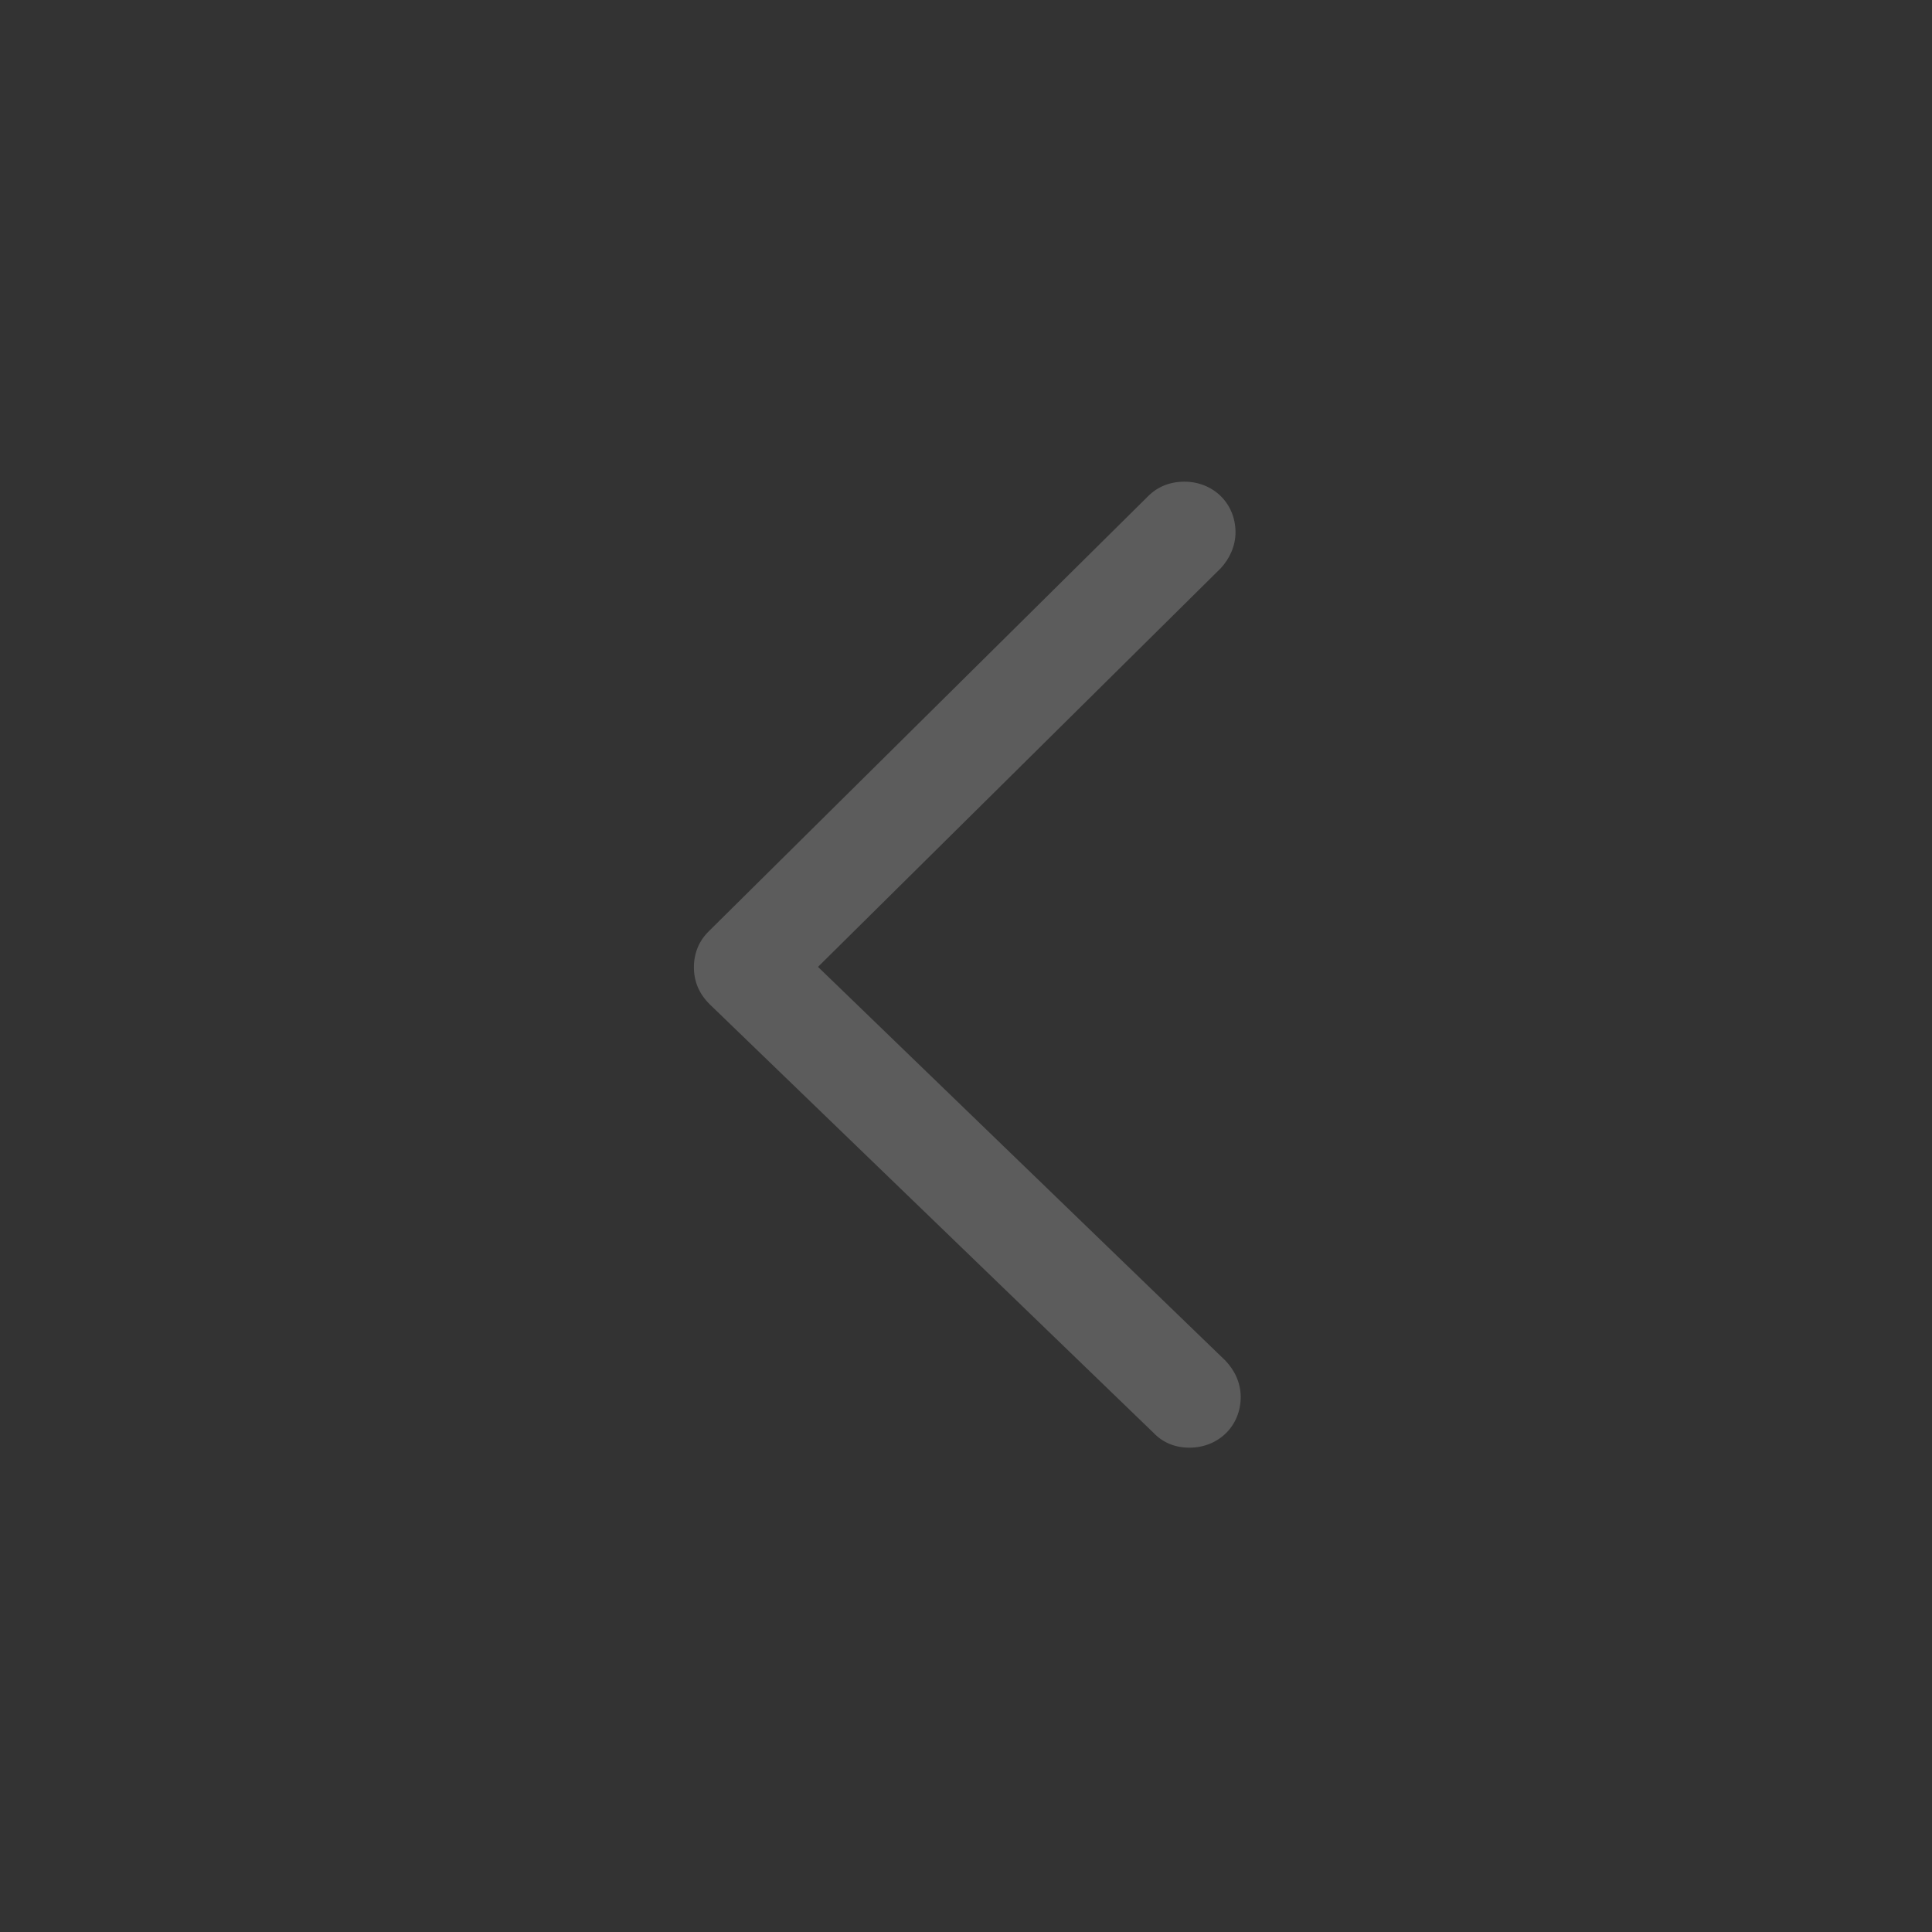 <?xml version="1.0" encoding="utf-8"?>
<svg xmlns="http://www.w3.org/2000/svg" fill="none" height="100%" overflow="visible" preserveAspectRatio="none" style="display: block;" viewBox="0 0 48 48" width="100%">
<rect x="0" y="0" width="48" height="48" fill="#333333" stroke="none"/>
<g id="arrow left" opacity="0.2">
<path d="M17.24 24.04C17.242 24.386 17.368 24.689 17.632 24.951L28.659 35.599C28.896 35.846 29.201 35.969 29.56 35.967C30.279 35.963 30.829 35.42 30.825 34.701C30.822 34.342 30.668 34.039 30.446 33.805L20.323 24.022L30.328 14.119C30.548 13.882 30.698 13.563 30.696 13.218C30.692 12.499 30.136 11.963 29.417 11.967C29.057 11.97 28.754 12.096 28.52 12.332L17.621 23.126C17.36 23.376 17.238 23.695 17.24 24.04Z" fill="white" id="arrow left_2"/>
</g>
</svg>